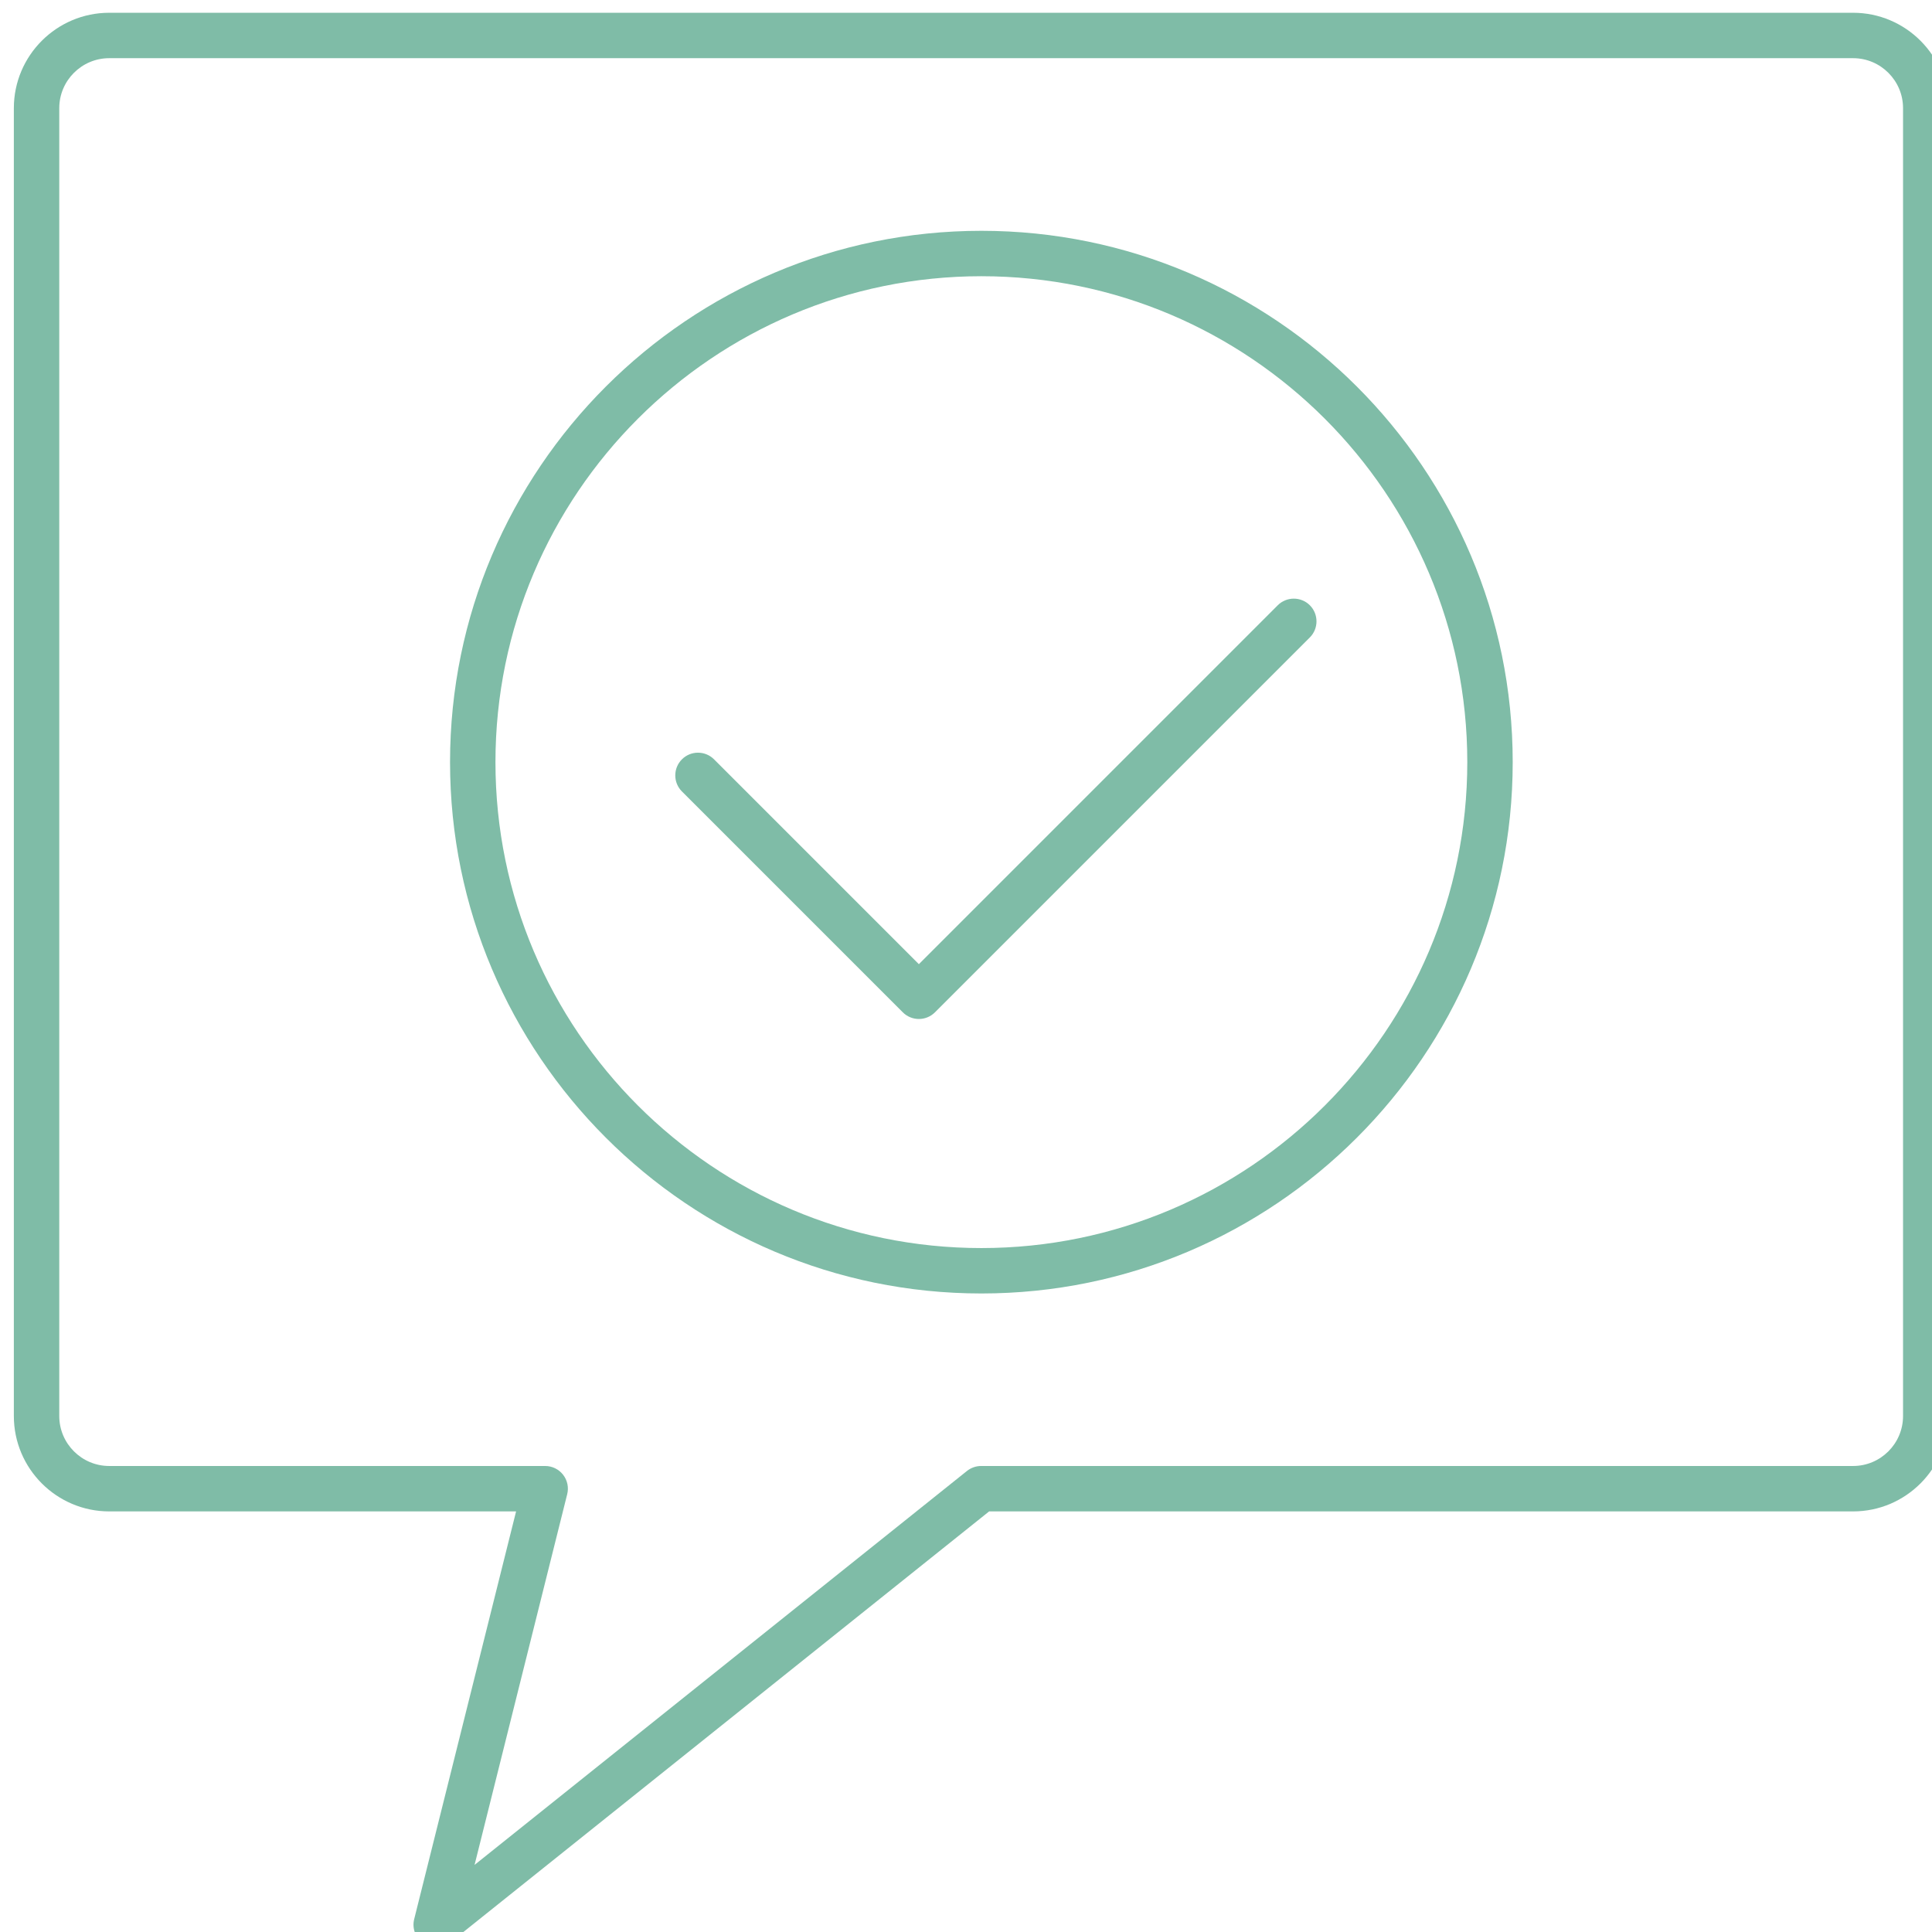 <?xml version="1.0" encoding="utf-8"?>
<svg xmlns="http://www.w3.org/2000/svg" xmlns:inkscape="http://www.inkscape.org/namespaces/inkscape" xmlns:sodipodi="http://sodipodi.sourceforge.net/DTD/sodipodi-0.dtd" xmlns:svg="http://www.w3.org/2000/svg" width="18.785mm" height="18.785mm" viewBox="0 0 18.785 18.785" version="1.1" id="svg1">
  <defs id="defs1">
    <clipPath clipPathUnits="userSpaceOnUse" id="clipPath2">
      <path d="M 0,512 H 512 V 0 H 0 Z" transform="translate(-243.849,-287.403)" id="path2"/>
    </clipPath>
    <clipPath clipPathUnits="userSpaceOnUse" id="clipPath4">
      <path d="M 0,512 H 512 V 0 H 0 Z" transform="translate(-267.849,-281.403)" id="path4"/>
    </clipPath>
    <clipPath clipPathUnits="userSpaceOnUse" id="clipPath6">
      <path d="M 0,512 H 512 V 0 H 0 Z" transform="translate(-266.129,-260.963)" id="path6"/>
    </clipPath>
  </defs>
  <g id="layer-MC0" transform="matrix(0.265,0,0,0.265,-85.098,-78.792)">
    <path id="path1" d="m 0,0 c -0.758,0 -1.375,-0.617 -1.375,-1.375 v -36 c 0,-0.758 0.617,-1.375 1.375,-1.375 h 12 c 0.192,0 0.374,-0.089 0.492,-0.24 0.119,-0.152 0.161,-0.35 0.114,-0.536 l -2.55,-10.204 13.553,10.843 c 0.112,0.089 0.249,0.137 0.391,0.137 h 24 c 0.758,0 1.375,0.617 1.375,1.375 v 36 C 49.375,-0.617 48.758,0 48,0 Z m 9,-52 c -0.117,0 -0.234,0.033 -0.338,0.099 -0.226,0.145 -0.333,0.418 -0.268,0.677 L 11.199,-40 H 0 c -1.447,0 -2.625,1.178 -2.625,2.625 v 36 c 0,1.447 1.178,2.625 2.625,2.625 h 48 c 1.447,0 2.625,-1.178 2.625,-2.625 v -36 C 50.625,-38.822 49.447,-40 48,-40 H 24.219 L 9.391,-51.863 C 9.276,-51.954 9.139,-52 9,-52" style="fill:#7fbca7;fill-opacity:1;fill-rule:nonzero;stroke:none" transform="matrix(1.333,0,0,-1.333,325.132,299.463)" clip-path="url(#clipPath2)"/>
    <path id="path3" d="m 0,0 c -7.375,0 -13.375,-6 -13.375,-13.375 0,-7.375 6,-13.375 13.375,-13.375 7.375,0 13.375,6 13.375,13.375 C 13.375,-6 7.375,0 0,0 m 0,-28 c -8.065,0 -14.625,6.561 -14.625,14.625 0,8.065 6.56,14.625 14.625,14.625 8.064,0 14.625,-6.56 14.625,-14.625 C 14.625,-21.439 8.064,-28 0,-28" style="fill:#7fbca7;fill-opacity:1;fill-rule:nonzero;stroke:none" transform="matrix(1.333,0,0,-1.333,357.132,307.463)" clip-path="url(#clipPath4)"/>
    <path id="path5" d="m 0,0 c -0.166,0 -0.325,0.066 -0.442,0.183 l -6.08,6.08 c -0.244,0.244 -0.244,0.64 0,0.884 0.244,0.244 0.64,0.244 0.884,0 L 0,1.509 9.877,11.387 c 0.244,0.244 0.641,0.244 0.885,0 0.243,-0.245 0.243,-0.64 0,-0.884 L 0.442,0.183 C 0.325,0.066 0.166,0 0,0" style="fill:#7fbca7;fill-opacity:1;fill-rule:nonzero;stroke:none" transform="matrix(1.333,0,0,-1.333,354.839,334.716)" clip-path="url(#clipPath6)"/>
  </g>
</svg>